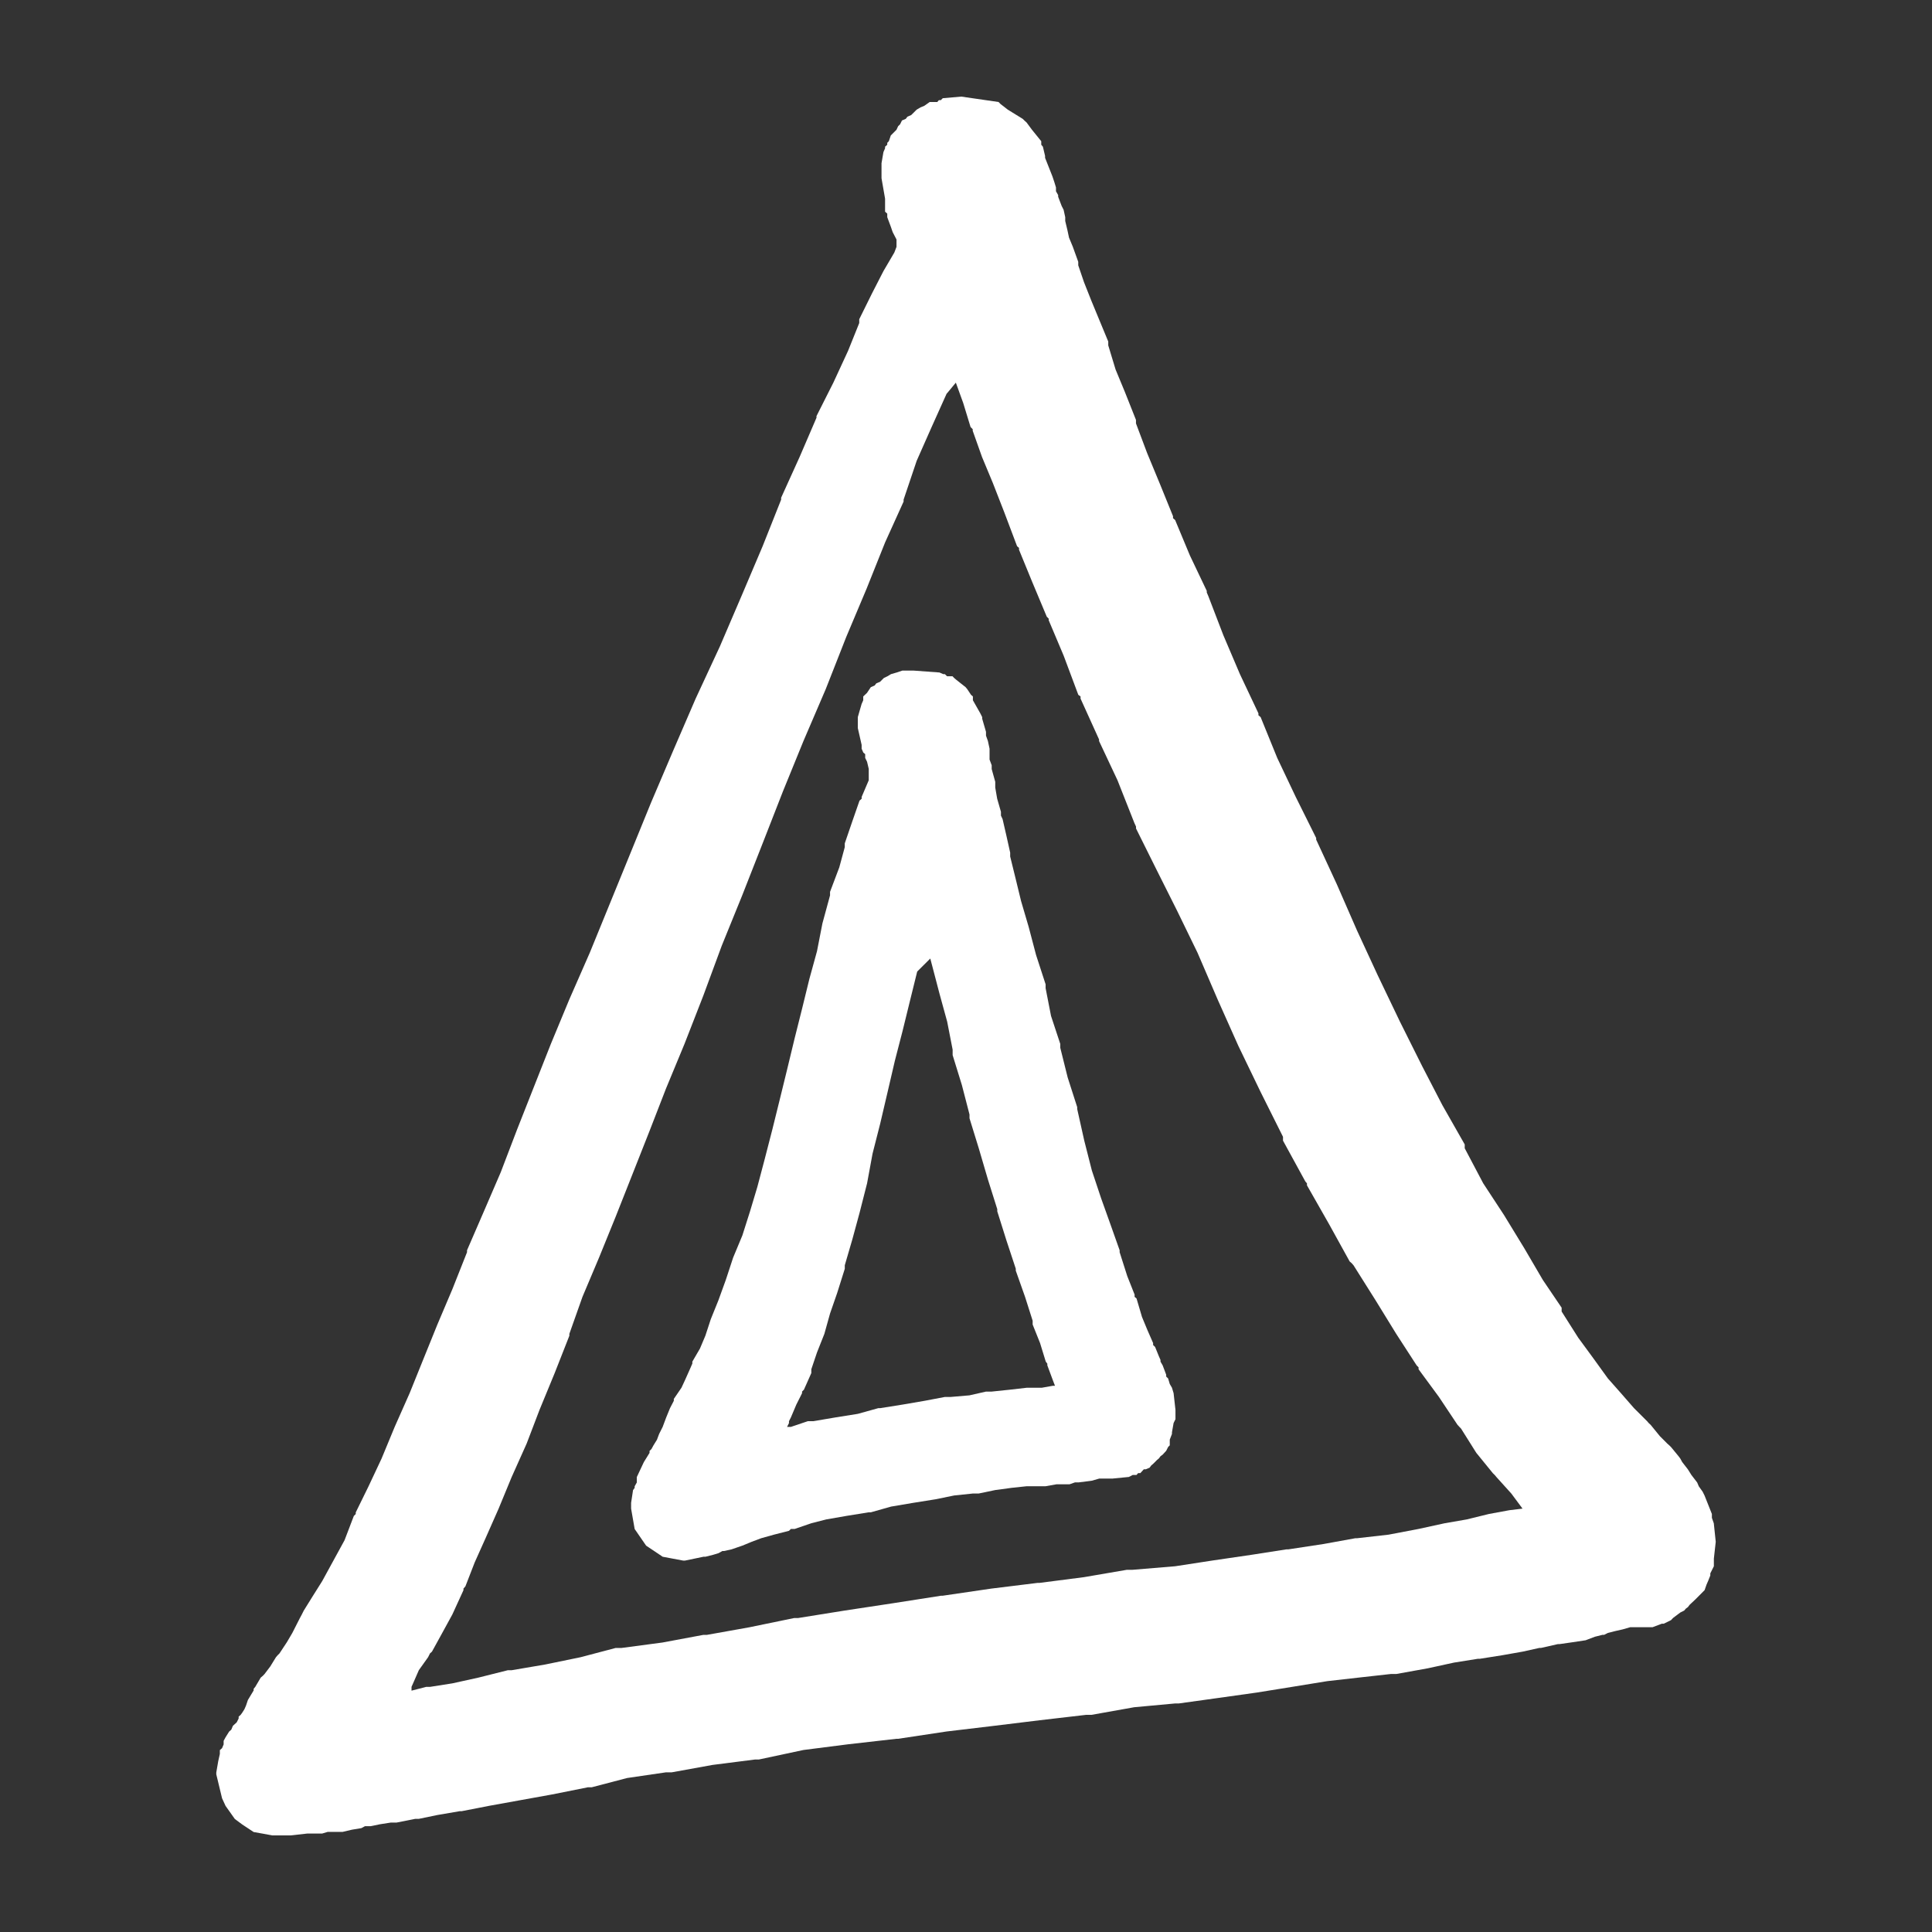 <?xml version="1.0" encoding="UTF-8" standalone="yes"?>
<svg xmlns="http://www.w3.org/2000/svg" data-v-04588dbe="" data-v-3492d17f="" width="120" height="120" viewBox="0 0 120 120">
  <rect x="0" y="0" width="120" height="120" fill="#333333" stroke="none"/>
  <svg id="mark" viewBox="0 0 100 100" width="120" height="120" x="0" y="0" data-v-04588dbe="" style="fill: rgb(255, 255, 255);">
    <rect x="0" y="0" width="100%" height="100%" fill="none" data-v-04588dbe=""/>
    <g data-v-04588dbe="">
      <g xmlns="http://www.w3.org/2000/svg">
        <path d="M88.706,78.845l-0.099-0.283v-0.099v-0.1l-0.38-0.955l-0.099-0.198l-0.199-0.28l-0.084-0.198l-0.295-0.383l-0.185-0.295   l-0.295-0.38l-0.099-0.181l-0.085-0.114l-0.395-0.481l-0.084-0.082l-0.111-0.099l-0.38-0.38l-0.481-0.59l-0.097-0.088l-0.085-0.099   l-0.677-0.675l-0.675-0.773l-0.677-0.765l-0.762-1.055l-0.774-1.055l-0.858-1.354V67.8v-0.113l-0.973-1.437l-0.957-1.636   l-1.057-1.731l-1.072-1.635l-0.957-1.813v-0.116v-0.082l-1.156-2.032l-1.042-2.012l-1.154-2.31l-1.155-2.411l-1.069-2.312   l-1.045-2.392l-1.068-2.31v-0.084l-1.058-2.126l-0.957-2.017l-0.859-2.111l-0.115-0.099v-0.099l-0.958-2.029l-0.858-2.015   l-0.774-2.015l-0.084-0.198v-0.082l-0.873-1.833l-0.763-1.831l-0.11-0.099V26.72l-0.663-1.633l-0.677-1.635l-0.578-1.536v-0.099   v-0.082l-0.576-1.451l-0.479-1.156l-0.38-1.252v-0.087v-0.111l-0.479-1.156l-0.396-0.958l-0.38-0.958l-0.298-0.873v-0.084v-0.097   l-0.28-0.776l-0.198-0.477l-0.082-0.384l-0.114-0.477v-0.097V11.24l-0.084-0.382l-0.1-0.196l-0.182-0.477v-0.087L54.657,9.9V9.803   V9.702l-0.085-0.278l-0.099-0.295l-0.38-0.96V8.071L53.98,7.593l-0.085-0.102V7.394V7.31l-0.479-0.592L53.136,6.34l-0.113-0.102   l-0.085-0.084l-0.773-0.477l-0.38-0.295l-0.1-0.102L49.755,5l-0.958,0.084l-0.099,0.099h-0.1l-0.085,0.097h-0.195h-0.1H48.12   l-0.28,0.198l-0.199,0.082l-0.195,0.116l-0.283,0.28l-0.196,0.085l-0.084,0.111l-0.198,0.084l-0.097,0.198l-0.1,0.097l-0.085,0.184   l-0.295,0.295L46.006,7.31l-0.082,0.084v0.097l-0.113,0.102v0.082l-0.085,0.198l-0.099,0.576V8.55v0.097v0.295v0.087v0.099v0.097   l0.184,1.057v0.099v0.085v0.295v0.097v0.099l0.113,0.099v0.184l0.184,0.493l0.097,0.281l0.198,0.382v0.198v0.097v0.085   l-0.113,0.295l-0.563,0.96l-0.593,1.156l-0.66,1.335v0.116v0.082l-0.578,1.437l-0.762,1.649l-0.873,1.731v0.085l-0.873,2.029   l-0.957,2.111v0.099l-0.958,2.411l-1.057,2.491l-1.154,2.692l-1.255,2.704l-1.156,2.677l-1.153,2.706l-1.057,2.593l-1.057,2.59   l-1.058,2.59l-1.057,2.411l-0.958,2.31l-0.873,2.211l-0.873,2.213l-0.846,2.213l-0.873,2.026l-0.873,2.015v0.099l-0.76,1.918   l-0.776,1.829l-0.776,1.917l-0.66,1.636l-0.773,1.743l-0.678,1.638l-0.675,1.437l-0.662,1.35v0.084l-0.1,0.1l-0.479,1.255   l-0.578,1.057l-0.578,1.058l-0.479,0.762l-0.479,0.771l-0.099,0.198l-0.1,0.186l-0.392,0.771l-0.283,0.481l-0.38,0.576   l-0.099,0.099l-0.085,0.1l-0.295,0.479l-0.297,0.392l-0.083,0.087l-0.113,0.097l-0.283,0.479l-0.082,0.099v0.085l-0.298,0.493   l-0.099,0.295l-0.082,0.185l-0.116,0.184l-0.082,0.111l-0.1,0.087v0.097l-0.1,0.198l-0.198,0.182l-0.082,0.198l-0.113,0.099   l-0.184,0.295l-0.1,0.185v0.184l-0.082,0.195l-0.114,0.1v0.1v0.099l-0.084,0.377l-0.1,0.581v0.097l0.298,1.238l0.182,0.396   l0.48,0.677l0.378,0.281l0.595,0.394l0.479,0.085L14.088,95h0.195h0.085h0.099h0.1h0.28h0.196l0.873-0.097h0.085h0.394h0.087h0.196   l0.283-0.085h0.394h0.085h0.295l0.479-0.113l0.493-0.082l0.184-0.1h0.295l0.479-0.099l0.563-0.088h0.114h0.182l0.972-0.193h0.085   h0.099l0.958-0.198l1.156-0.198h0.099l1.437-0.28l1.548-0.28l1.635-0.295l1.916-0.383h0.099h0.1l1.831-0.479l2.014-0.295h0.1h0.196   l2.113-0.383l2.198-0.28h0.111h0.085l2.312-0.493l2.31-0.295l2.508-0.285h0.085l2.506-0.378l2.493-0.297l2.313-0.283l2.408-0.28   h0.085h0.196l2.213-0.395l2.125-0.196h0.185l2.015-0.28l2.028-0.285l1.831-0.295l1.816-0.295l1.635-0.185l1.649-0.184h0.085h0.195   l1.635-0.295l1.353-0.295l1.24-0.198h0.1l1.153-0.182l1.057-0.187l0.873-0.193h0.085l0.873-0.198h0.085l0.677-0.097L82.07,84.9   l0.479-0.182l0.395-0.099h0.085l0.198-0.1l0.394-0.099l0.365-0.082l0.396-0.114h0.098h0.099h0.085h0.198h0.097h0.099h0.198h0.085   h0.196l0.479-0.181h0.1l0.379-0.187l0.1-0.109l0.38-0.285l0.198-0.099l0.085-0.1l0.11-0.082l0.085-0.114l0.298-0.28l0.479-0.481   l0.097-0.28l0.085-0.195l0.113-0.283v-0.111l0.184-0.368v-0.195v-0.198l0.097-0.873L88.706,78.845z M78.126,78.168l-1.057,0.195   l-1.154,0.283l-1.142,0.198l-1.352,0.295l-1.55,0.295l-1.633,0.185h-0.087l-1.635,0.297l-1.829,0.278H66.59l-1.816,0.283   l-2.029,0.297l-1.918,0.295l-2.225,0.185h-0.085h-0.198l-2.21,0.379l-2.31,0.298h-0.1l-2.394,0.295l-2.509,0.368h-0.084   l-2.509,0.392l-2.508,0.38l-2.394,0.384h-0.1h-0.097l-2.313,0.477l-2.21,0.395h-0.1H36.4l-2.114,0.395l-2.126,0.282h-0.099h-0.198   l-1.816,0.479l-1.831,0.377l-1.733,0.295h-0.085h-0.111l-1.521,0.382l-1.352,0.298l-1.156,0.182h-0.099h-0.1L21.3,87.508v-0.1   V87.31l0.082-0.182l0.297-0.68l0.479-0.672l0.099-0.198l0.1-0.088l0.479-0.87l0.578-1.057l0.575-1.256v-0.082l0.1-0.116   l0.479-1.235l0.563-1.255l0.678-1.534l0.675-1.635l0.776-1.733l0.662-1.734l0.788-1.913l0.76-1.933V69.04l0.678-1.915l0.858-2.031   l0.858-2.111l0.875-2.213l0.873-2.211l0.858-2.21l0.958-2.313l0.973-2.495l0.957-2.591l1.058-2.604l1.057-2.692l1.055-2.701   l1.059-2.598l1.154-2.689l1.057-2.689l1.057-2.508l0.958-2.395l0.957-2.114v-0.099l0.678-2.012l0.773-1.746l0.774-1.722   l0.084-0.097l0.395-0.479l0.382,1.055l0.38,1.243l0.111,0.111v0.083l0.481,1.354l0.563,1.352l0.593,1.521l0.66,1.749l0.1,0.085   v0.097l0.675,1.647l0.762,1.819l0.099,0.099v0.082l0.774,1.833l0.759,2.029l0.116,0.084v0.111l0.958,2.114v0.082l0.955,2.032   l0.873,2.21l0.085,0.184v0.099l1.057,2.126l1.06,2.114l1.068,2.196l1.043,2.424l1.071,2.398l1.155,2.393l1.154,2.31v0.113v0.085   l1.156,2.113l0.084,0.097v0.102l1.153,2.026l1.058,1.916l0.099,0.085l0.1,0.113l1.142,1.813l1.068,1.736l1.058,1.633l0.099,0.1   v0.099l1.055,1.435l0.96,1.441l0.099,0.108l0.083,0.085l0.791,1.258l0.858,1.054l0.099,0.097l0.085,0.102l0.773,0.856l0.578,0.778   L78.126,78.168z"/>
        <path d="M60.66,71.829l-0.114-0.196l-0.084-0.285l-0.1-0.097v-0.097l-0.182-0.481l-0.113-0.196V70.39l-0.085-0.193l-0.195-0.481   l-0.102-0.099v-0.1l-0.296-0.675l-0.28-0.677l-0.283-0.958l-0.099-0.082v-0.116l-0.38-0.958l-0.395-1.238v-0.099l-0.479-1.352   l-0.479-1.338l-0.479-1.438l-0.394-1.548l-0.365-1.635v-0.098l-0.493-1.535l-0.383-1.536v-0.097v-0.102l-0.479-1.451l-0.28-1.437   v-0.084v-0.114l-0.494-1.519l-0.382-1.451l-0.394-1.34l-0.281-1.156l-0.283-1.151v-0.102v-0.097l-0.195-0.875l-0.198-0.861   l-0.085-0.182v-0.196l-0.195-0.677l-0.1-0.578v-0.1v-0.198l-0.184-0.66v-0.099V39.61l-0.111-0.297v-0.179v-0.099v-0.283   l-0.085-0.397l-0.099-0.278v-0.198l-0.196-0.675v-0.085l-0.099-0.198l-0.383-0.675v-0.087v-0.111l-0.097-0.084l-0.198-0.297   l-0.082-0.099l-0.481-0.38l-0.114-0.097l-0.082-0.087h-0.099h-0.1h-0.084l-0.114-0.111h-0.082l-0.198-0.085l-1.353-0.099h-0.479   h-0.085l-0.295,0.099l-0.295,0.085l-0.184,0.111l-0.184,0.087l-0.198,0.198l-0.196,0.082l-0.085,0.111l-0.198,0.085l-0.198,0.297   l-0.195,0.184v0.198l-0.085,0.194l-0.111,0.382L44.4,37.119v0.085v0.295v0.097v0.087l0.198,0.871v0.198l0.085,0.198l0.099,0.084   v0.099v0.097l0.097,0.199l0.087,0.367v0.111v0.085v0.297v0.097l-0.367,0.861v0.097l-0.111,0.097L44.12,42.5l-0.395,1.153v0.085   v0.111l-0.283,1.044l-0.479,1.268v0.082v0.102l-0.395,1.451l-0.28,1.437l-0.395,1.437l-0.38,1.55l-0.382,1.521l-0.394,1.633   l-0.38,1.55l-0.38,1.536l-0.396,1.535l-0.38,1.437l-0.38,1.268l-0.395,1.243l-0.479,1.151l-0.38,1.156l-0.382,1.054l-0.395,0.978   l-0.28,0.855L36.23,69.8l-0.394,0.677v0.1l-0.085,0.196l-0.295,0.662l-0.184,0.395l-0.395,0.578v0.097l-0.198,0.382l-0.196,0.479   l-0.184,0.491l-0.184,0.367l-0.111,0.296l-0.184,0.297l-0.1,0.184l-0.099,0.098v0.102l-0.295,0.476l-0.365,0.776v0.085v0.108v0.088   L32.85,76.93v0.082l-0.084,0.116l-0.1,0.66v0.099v0.097v0.102l0.184,1.055l0.593,0.861l0.858,0.575l1.057,0.198h0.1l0.479-0.099   l0.479-0.1h0.099l0.395-0.099l0.28-0.085l0.198-0.111h0.085l0.394-0.087l0.281-0.097l0.282-0.097l0.479-0.198l0.491-0.184   l0.662-0.185l0.776-0.198l0.1-0.097h0.195l0.861-0.295l0.773-0.198l1.058-0.184l1.141-0.184h0.111l1.045-0.296l1.153-0.195   l1.154-0.184l0.957-0.196l0.973-0.102h0.102h0.196l0.858-0.179l0.858-0.116l0.776-0.082h0.576h0.102h0.295l0.563-0.1h0.394h0.085   h0.196l0.282-0.099h0.196l0.677-0.088l0.38-0.108h0.1h0.195h0.198h0.185l0.858-0.085l0.198-0.102h0.097h0.099l0.085-0.097h0.114   l0.181-0.198h0.102l0.196-0.082l0.085-0.116l0.097-0.082l0.102-0.1l0.097-0.099l0.099-0.082l0.085-0.114l0.113-0.084l0.182-0.198   l0.1-0.199l0.084-0.082v-0.099v-0.198l0.114-0.296v-0.084l0.084-0.479l0.097-0.198v-0.195v-0.085v-0.198l-0.097-0.87L60.66,71.829z    M54.488,71.729l-0.563,0.1h-0.593H53.15l-0.861,0.099l-0.957,0.1h-0.111h-0.184l-0.859,0.195l-0.972,0.083h-0.1h-0.198   l-1.042,0.198l-1.154,0.198l-1.155,0.184H45.46l-1.06,0.295l-1.153,0.184l-1.156,0.196h-0.097h-0.184l-0.873,0.295h-0.1h-0.099   l0.099-0.196v-0.099l0.1-0.196l0.28-0.662l0.297-0.59v-0.085l0.098-0.1l0.382-0.858v-0.113v-0.085l0.295-0.873l0.38-0.958   l0.295-1.057l0.367-1.057l0.395-1.255v-0.097V65.49l0.395-1.354l0.367-1.35l0.392-1.538l0.283-1.535l0.395-1.551l0.382-1.632   l0.38-1.633l0.394-1.523l0.38-1.548l0.38-1.539l0.677-0.674l0.1,0.379l0.38,1.451l0.395,1.439l0.282,1.448v0.085v0.198l0.479,1.551   l0.394,1.521v0.111v0.085l0.479,1.553l0.479,1.632l0.479,1.521v0.111l0.479,1.521l0.479,1.451v0.099l0.479,1.354l0.394,1.238v0.097   v0.1l0.383,0.957l0.295,0.96l0.082,0.111v0.085l0.283,0.762l0.113,0.295H54.488z"/>
      </g>
    </g>
  </svg>
</svg>